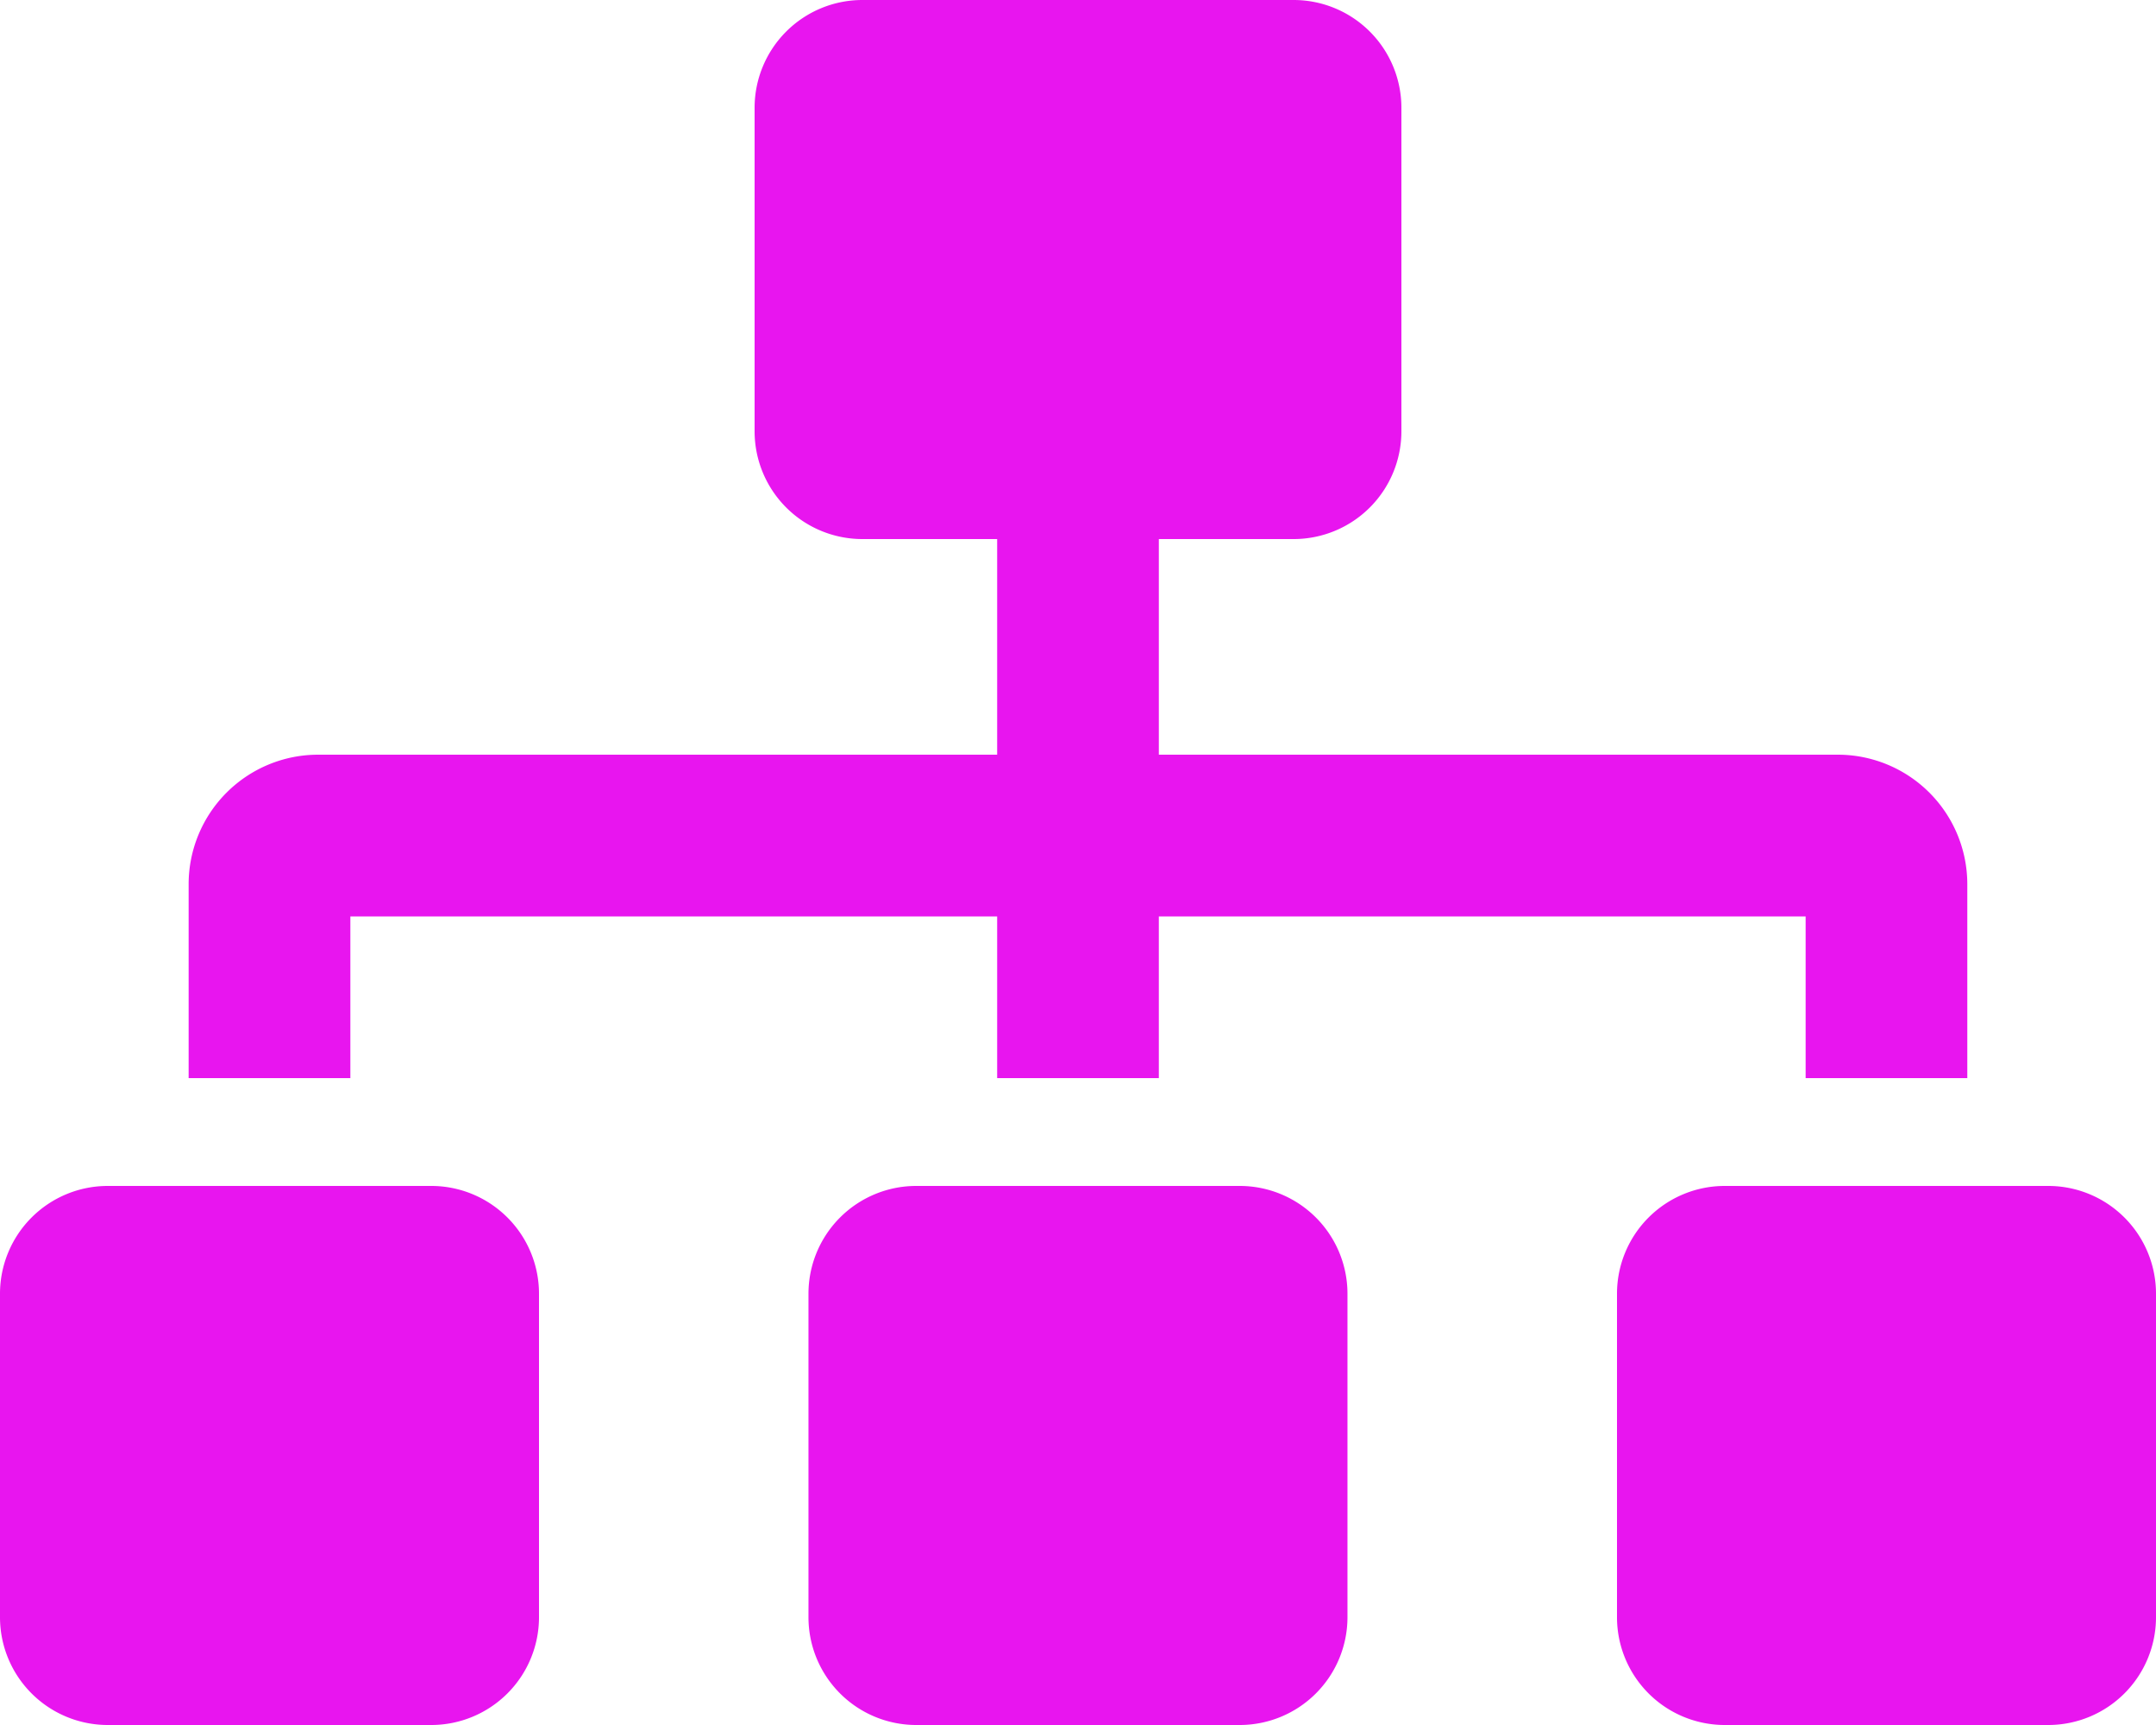 <svg xmlns="http://www.w3.org/2000/svg" width="37.5" height="30" viewBox="0 0 37.5 30"><path d="M7.5-5.625H1.875A1.875,1.875,0,0,0,0-3.75V1.875A1.875,1.875,0,0,0,1.875,3.75H7.5A1.875,1.875,0,0,0,9.375,1.875V-3.75A1.875,1.875,0,0,0,7.5-5.625ZM6.094-10.312h11.25V-7.5h2.812v-2.812h11.25V-7.5h2.812v-3.374a2.253,2.253,0,0,0-2.251-2.251H20.156v-3.75H22.5a1.875,1.875,0,0,0,1.875-1.875v-5.625A1.875,1.875,0,0,0,22.5-26.25H15a1.875,1.875,0,0,0-1.875,1.875v5.625A1.875,1.875,0,0,0,15-16.875h2.344v3.75H5.532a2.253,2.253,0,0,0-2.251,2.251V-7.5H6.094ZM21.562-5.625H15.937A1.875,1.875,0,0,0,14.062-3.75V1.875A1.875,1.875,0,0,0,15.937,3.75h5.625a1.875,1.875,0,0,0,1.875-1.875V-3.75A1.875,1.875,0,0,0,21.562-5.625Zm14.062,0H30A1.875,1.875,0,0,0,28.125-3.75V1.875A1.875,1.875,0,0,0,30,3.75h5.625A1.875,1.875,0,0,0,37.5,1.875V-3.75A1.875,1.875,0,0,0,35.625-5.625Z" transform="translate(0 26.25)" fill="#e815ef"/></svg>